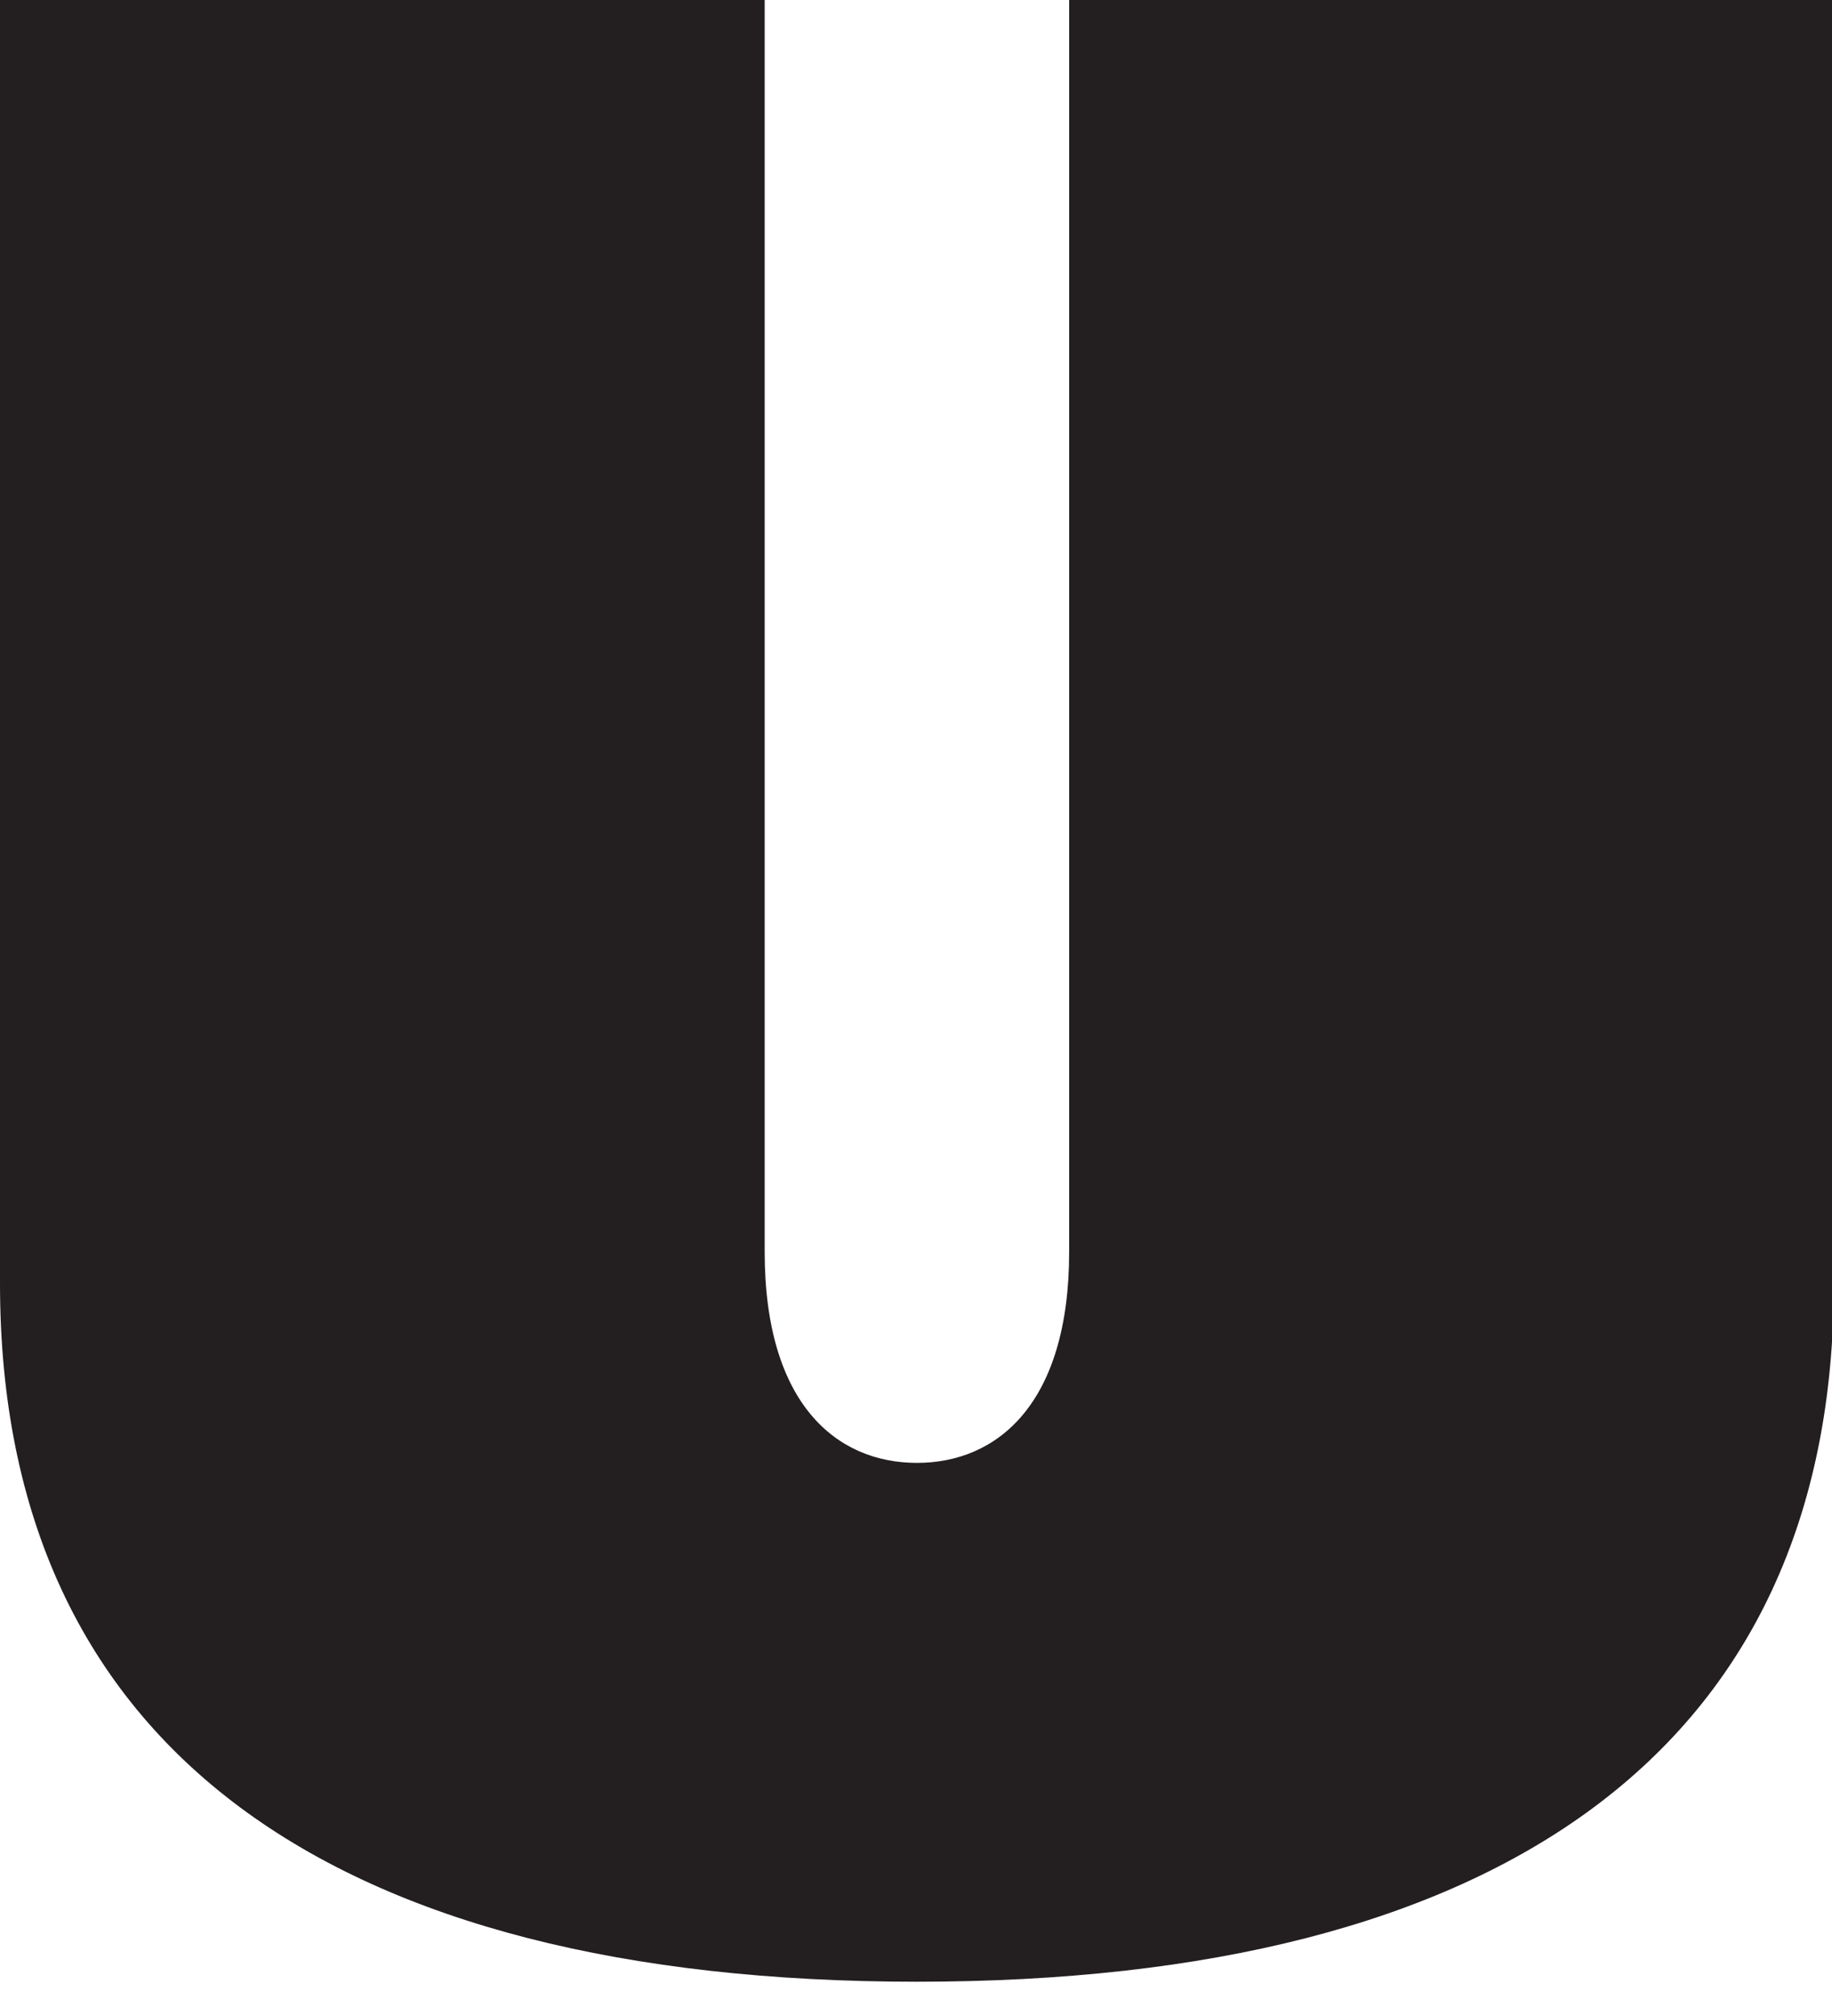 <?xml version="1.0" encoding="utf-8"?>
<svg xmlns="http://www.w3.org/2000/svg" fill="none" height="100%" overflow="visible" preserveAspectRatio="none" style="display: block;" viewBox="0 0 10 11" width="100%">
<path d="M10.01 7.004C10.01 9.544 8.186 10.813 5.005 10.813C1.824 10.813 0 9.544 0 7.004V0H4.174V6.83C4.174 7.661 4.567 7.982 5.005 7.982C5.443 7.982 5.836 7.661 5.836 6.83V0H10.01V7.004Z" fill="#231F20" id="Path 296"/>
</svg>